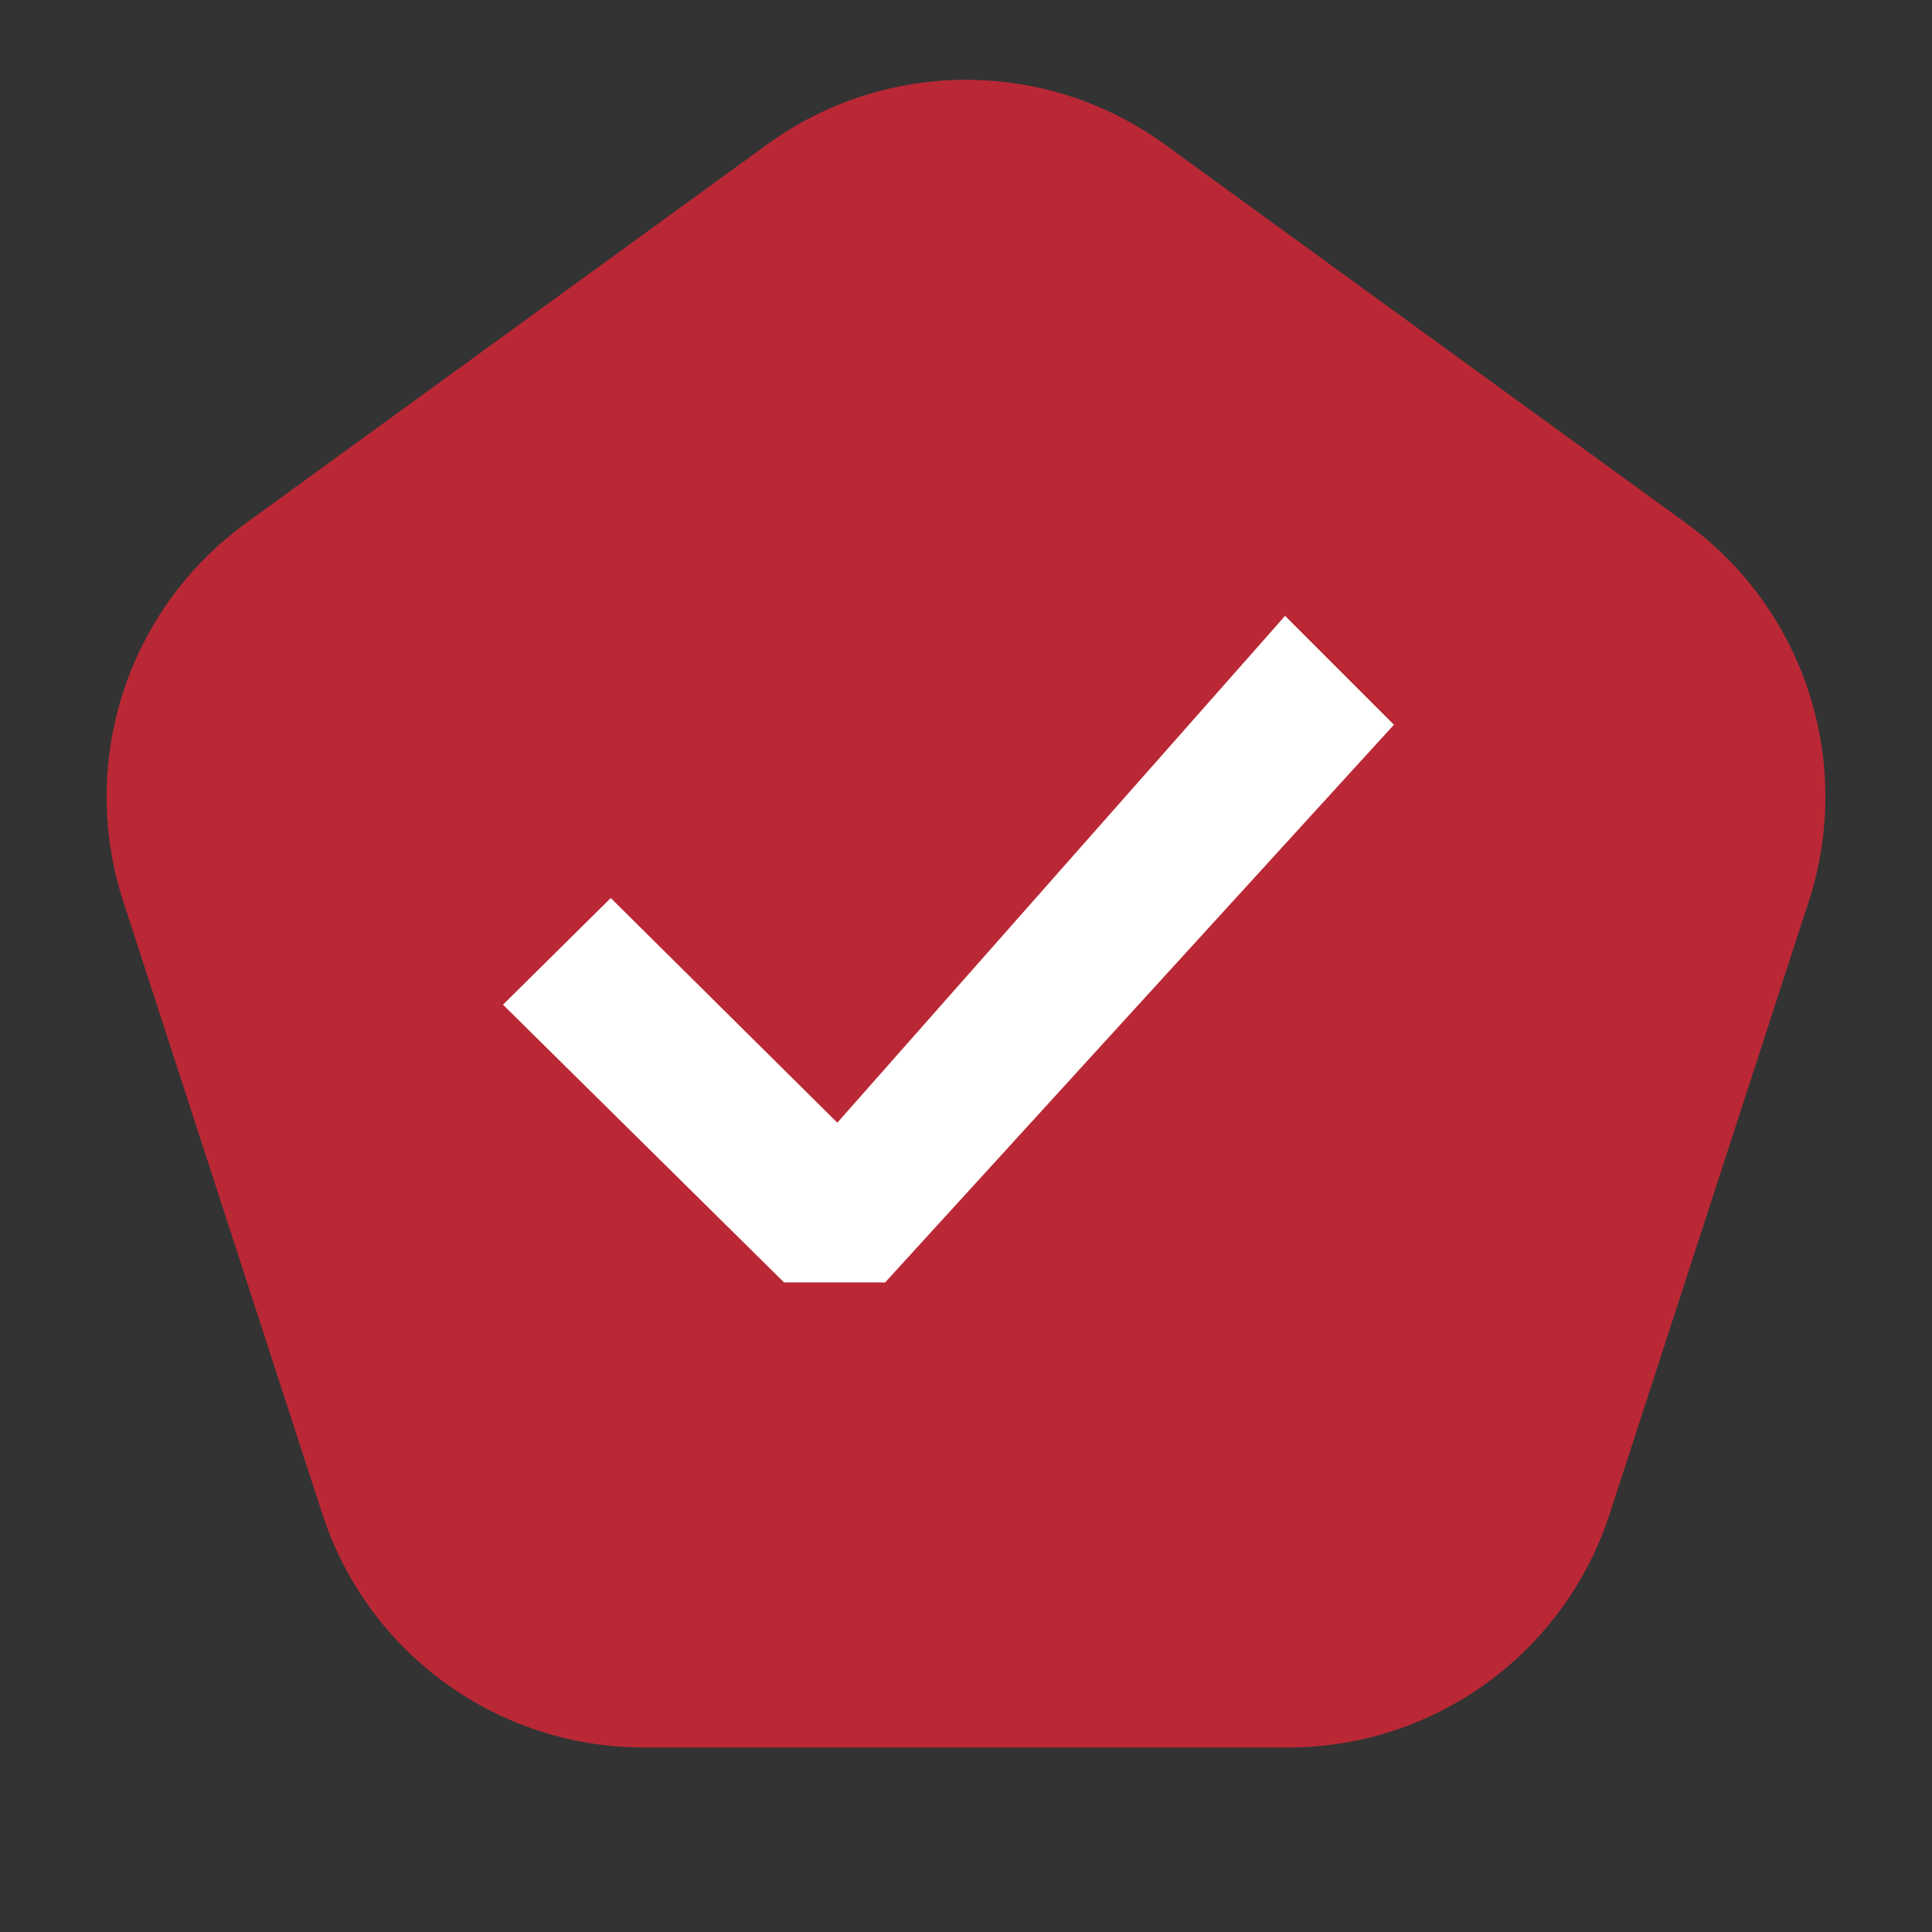 <svg width="40" height="40" viewBox="0 0 40 40" fill="none" xmlns="http://www.w3.org/2000/svg">
<rect x="0" y="0" width="40" height="40" fill="#333333" stroke="none"/>
<path d="M15.886 2.989C18.339 1.207 21.661 1.207 24.114 2.989L34.907 10.83C37.36 12.613 38.387 15.772 37.45 18.657L33.327 31.343C32.39 34.228 29.703 36.18 26.67 36.18H13.33C10.297 36.18 7.61 34.228 6.673 31.343L2.55 18.657C1.613 15.772 2.64 12.613 5.093 10.83L15.886 2.989Z" fill="#BA2835"/>
<path d="M16.233 26.551L10.414 20.801L12.645 18.593L18.05 23.952L16.67 23.998L26.606 12.751L28.86 15.005L18.326 26.551H16.233Z" fill="white"/>
</svg>
